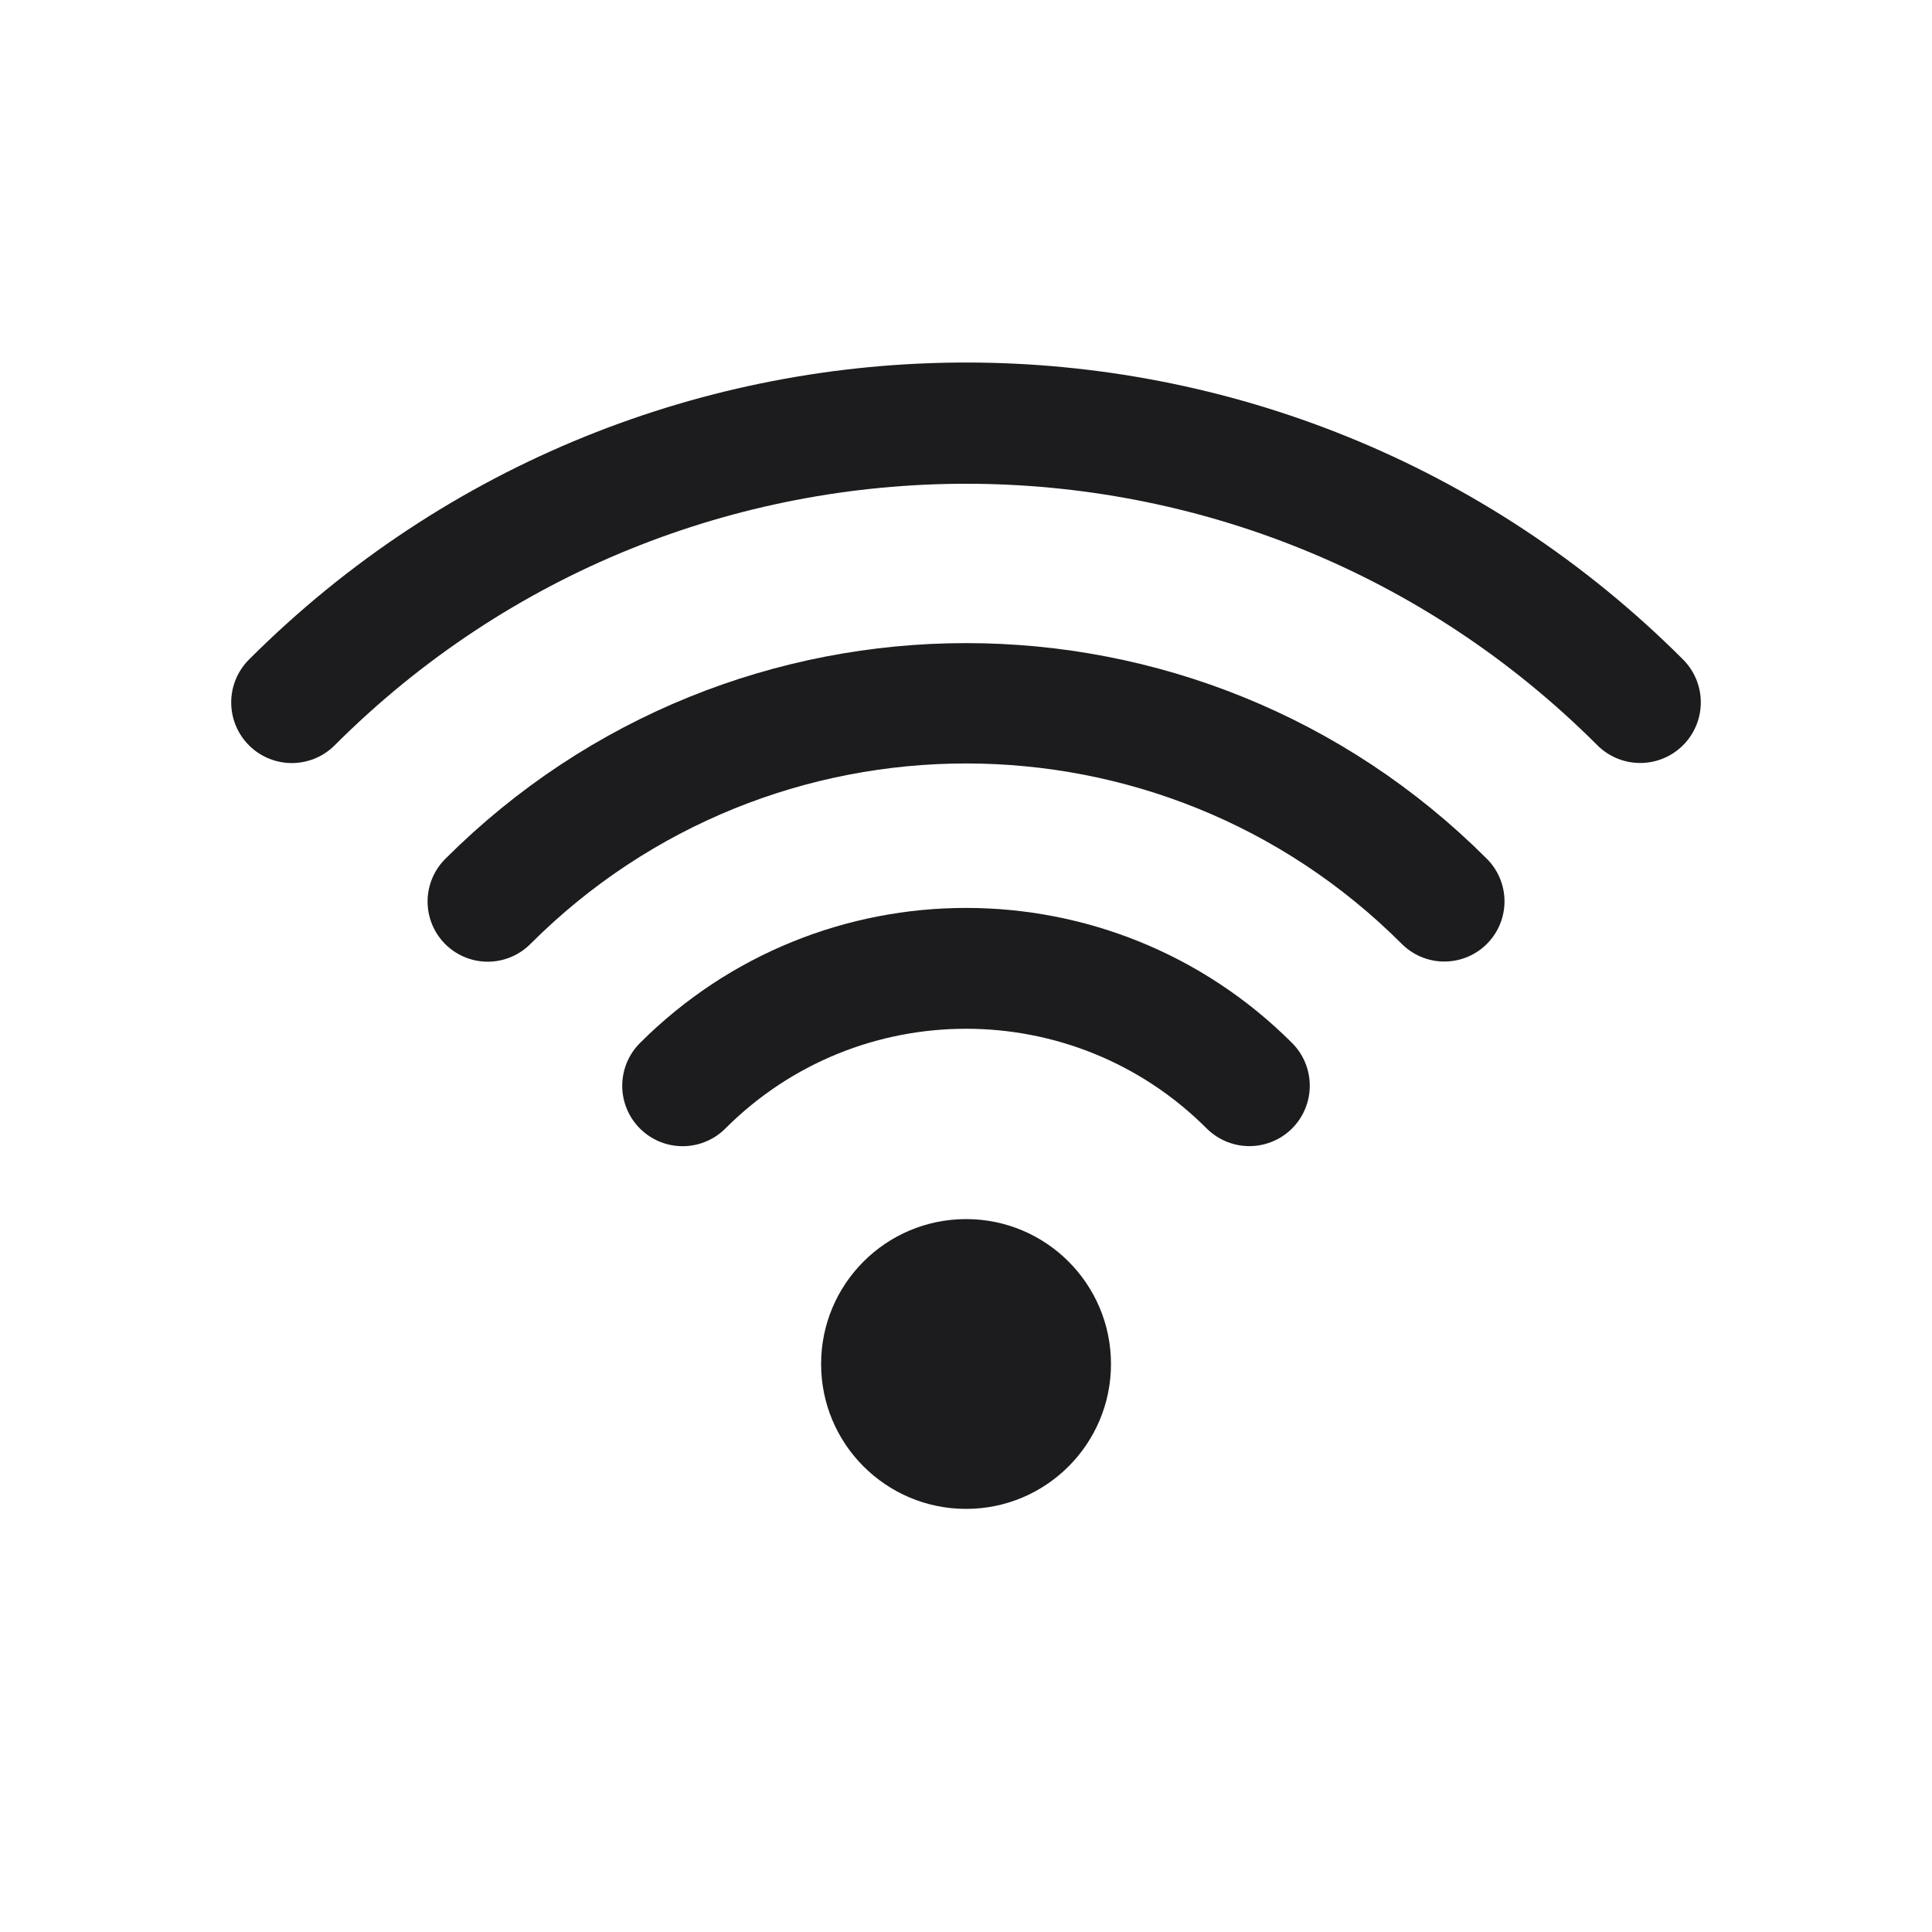 <svg width="24" height="24" viewBox="0 0 24 24" fill="none" xmlns="http://www.w3.org/2000/svg">
<g clip-path="url(#clip0_15108_27730)">
<path d="M17.942 11.197C14.661 7.916 9.341 7.916 6.059 11.199" stroke="#1C1C1E" stroke-width="1.495" stroke-miterlimit="1.5" stroke-linecap="round" stroke-linejoin="round"/>
<path d="M20.375 8.725C15.75 4.1 8.251 4.1 3.625 8.726" stroke="#1C1C1E" stroke-width="1.506" stroke-miterlimit="1.5" stroke-linecap="round" stroke-linejoin="round"/>
<path d="M15.52 13.487C13.576 11.543 10.425 11.543 8.48 13.488" stroke="#1C1C1E" stroke-width="1.501" stroke-miterlimit="1.5" stroke-linecap="round" stroke-linejoin="round"/>
<path d="M12.001 18.744C12.995 18.744 13.801 17.938 13.801 16.944C13.801 15.95 12.995 15.144 12.001 15.144C11.006 15.144 10.2 15.95 10.2 16.944C10.2 17.938 11.006 18.744 12.001 18.744Z" fill="#1C1C1E"/>
</g>
<defs>
<clipPath id="clip0_15108_27730">
<rect width="24" height="24" fill="white"/>
</clipPath>
</defs>
</svg>
